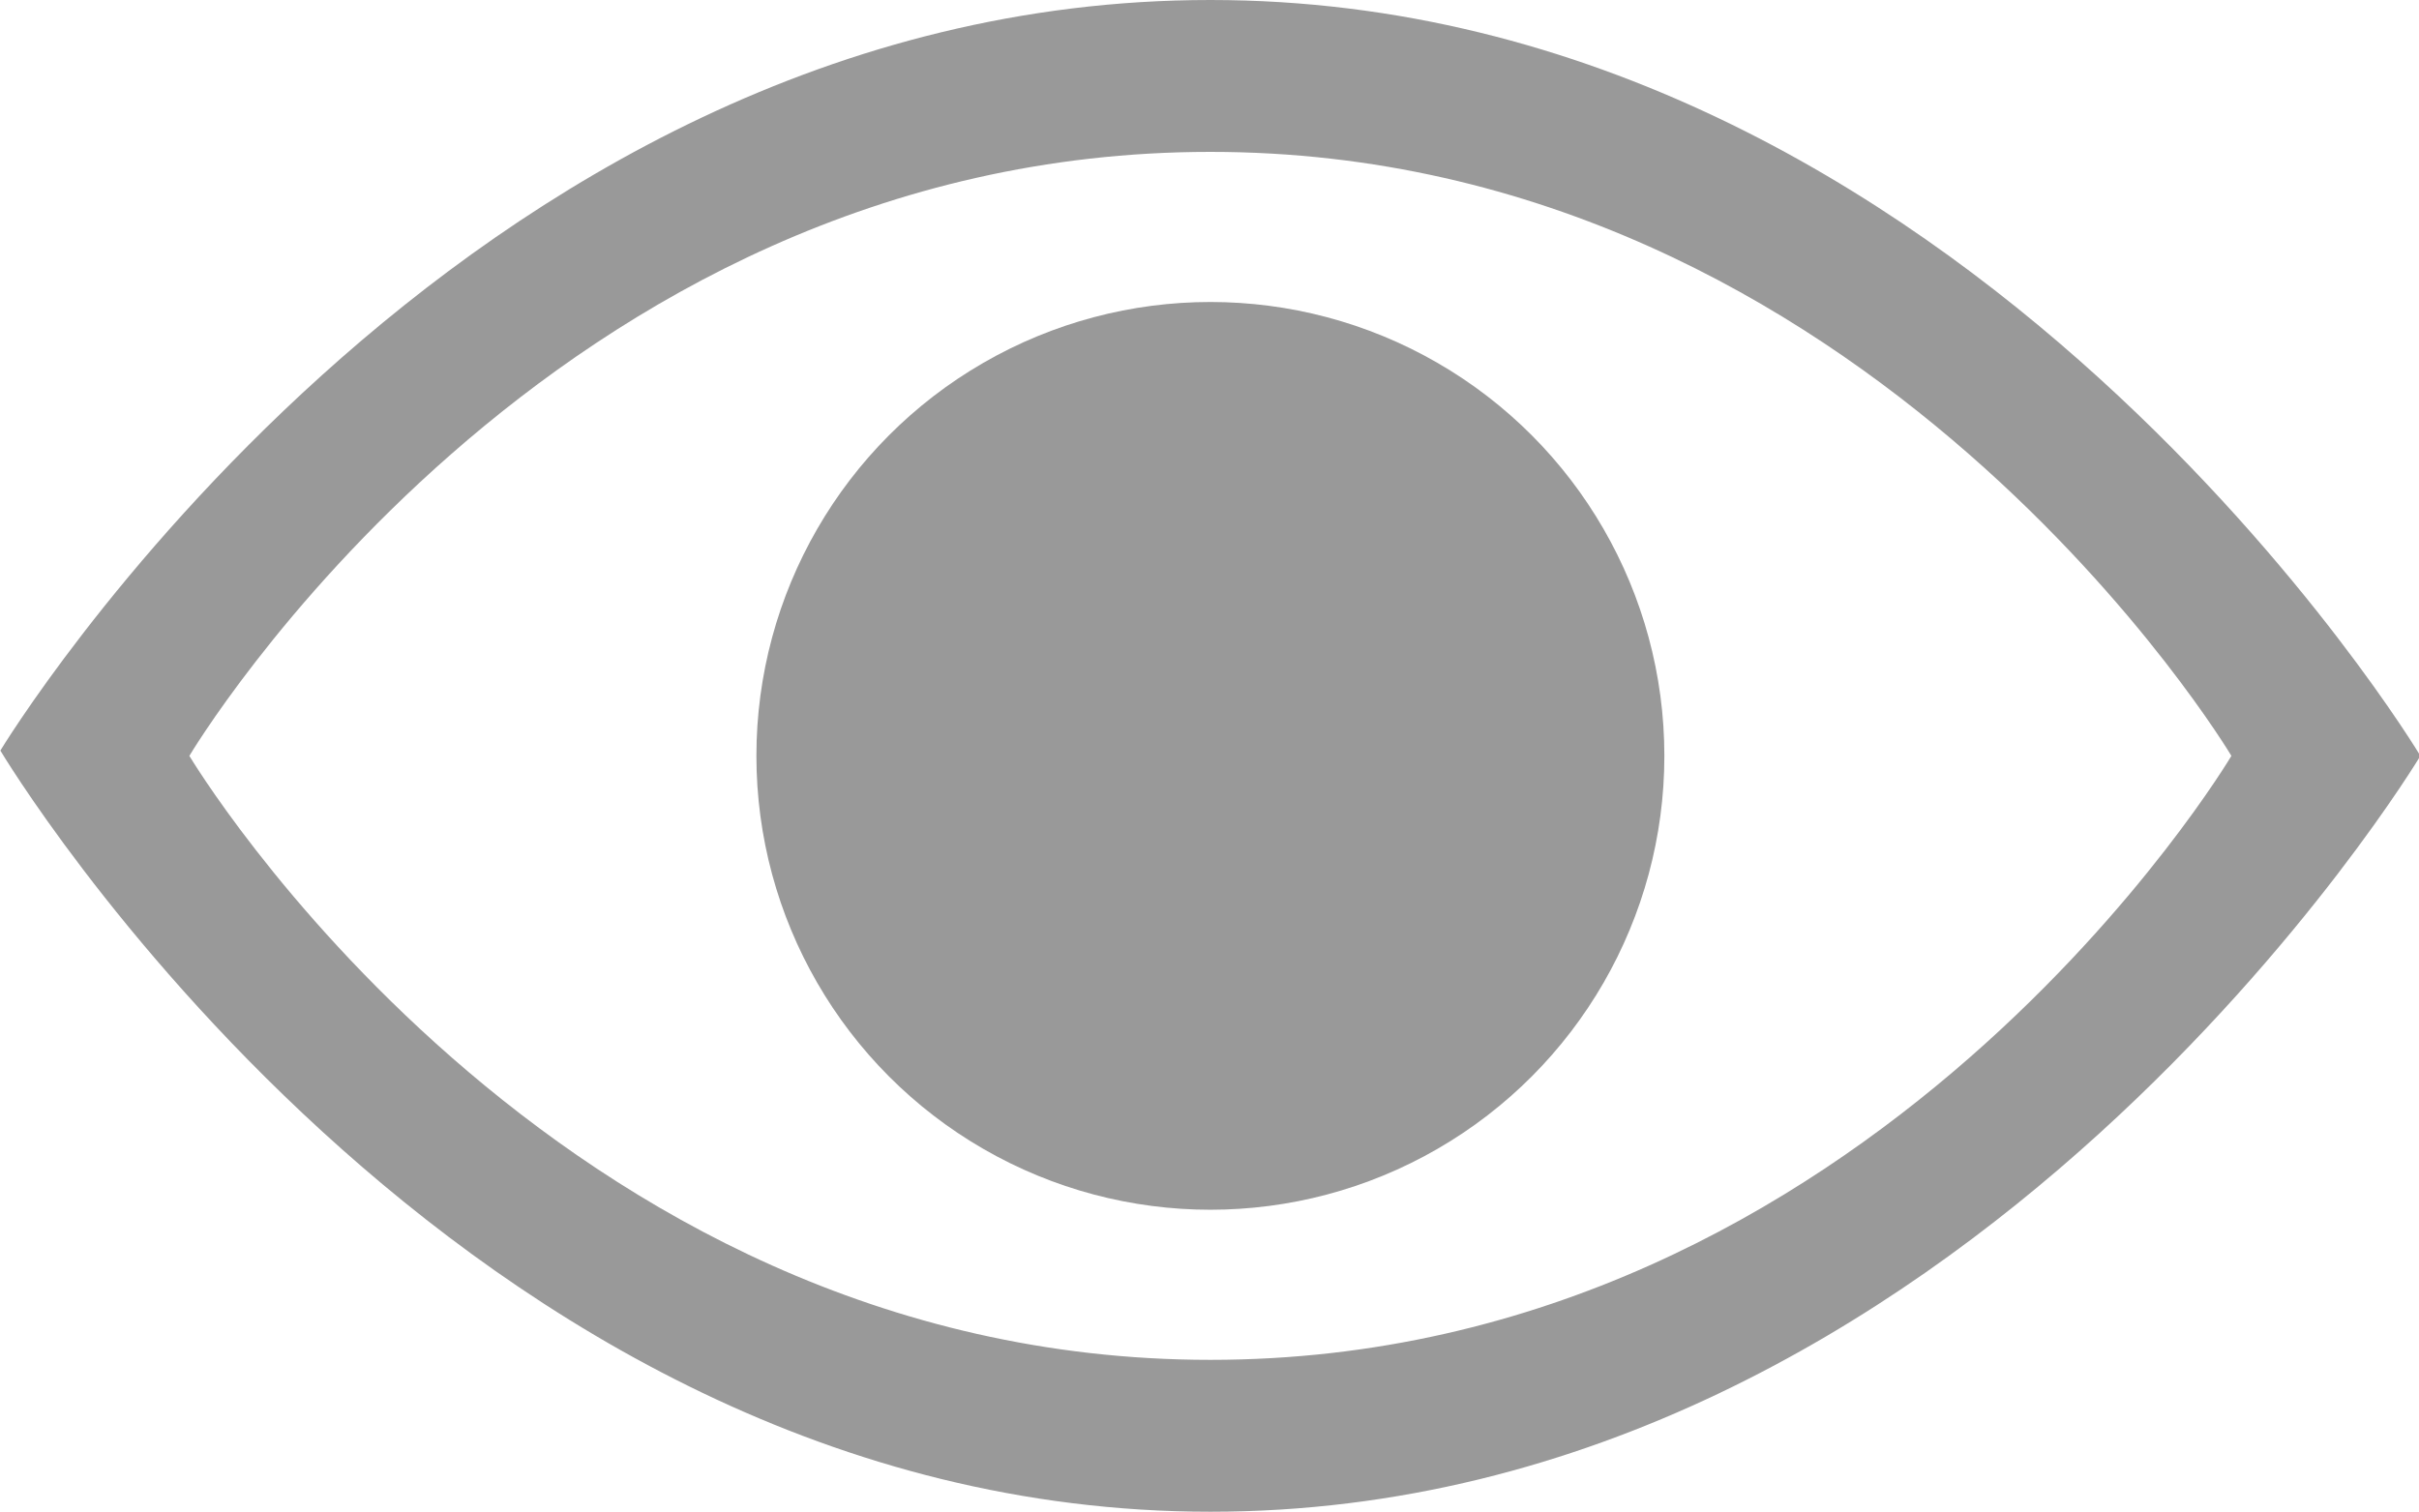 <?xml version="1.0" encoding="UTF-8"?>
<!DOCTYPE svg PUBLIC "-//W3C//DTD SVG 1.1//EN" "http://www.w3.org/Graphics/SVG/1.1/DTD/svg11.dtd">
<!-- Creator: CorelDRAW 2019 (64-Bit) -->
<svg xmlns="http://www.w3.org/2000/svg" xml:space="preserve" width="8.466mm" height="5.292mm" version="1.1" style="shape-rendering:geometricPrecision; text-rendering:geometricPrecision; image-rendering:optimizeQuality; fill-rule:evenodd; clip-rule:evenodd"
viewBox="0 0 13.69 8.56"
 xmlns:xlink="http://www.w3.org/1999/xlink">
 <defs>
  <style type="text/css">
   <![CDATA[
    .fil0 {fill:#999999}
   ]]>
  </style>
 </defs>
 <g id="Слой_x0020_1">
  <circle class="fil0" cx="6.85" cy="4.28" r="2.57"/>
  <path class="fil0" d="M6.85 0c-4.28,0 -6.85,4.25 -6.85,4.25 0,0 2.57,4.31 6.85,4.31 4.28,0 6.85,-4.28 6.85,-4.28 0,0 -2.57,-4.28 -6.85,-4.28zm0 7.7c-3.74,0 -5.78,-3.42 -5.78,-3.42 0,0 2.03,-3.42 5.78,-3.42 3.74,0 5.78,3.42 5.78,3.42 0,0 -2.03,3.42 -5.78,3.42z"/>
 </g>
</svg>
